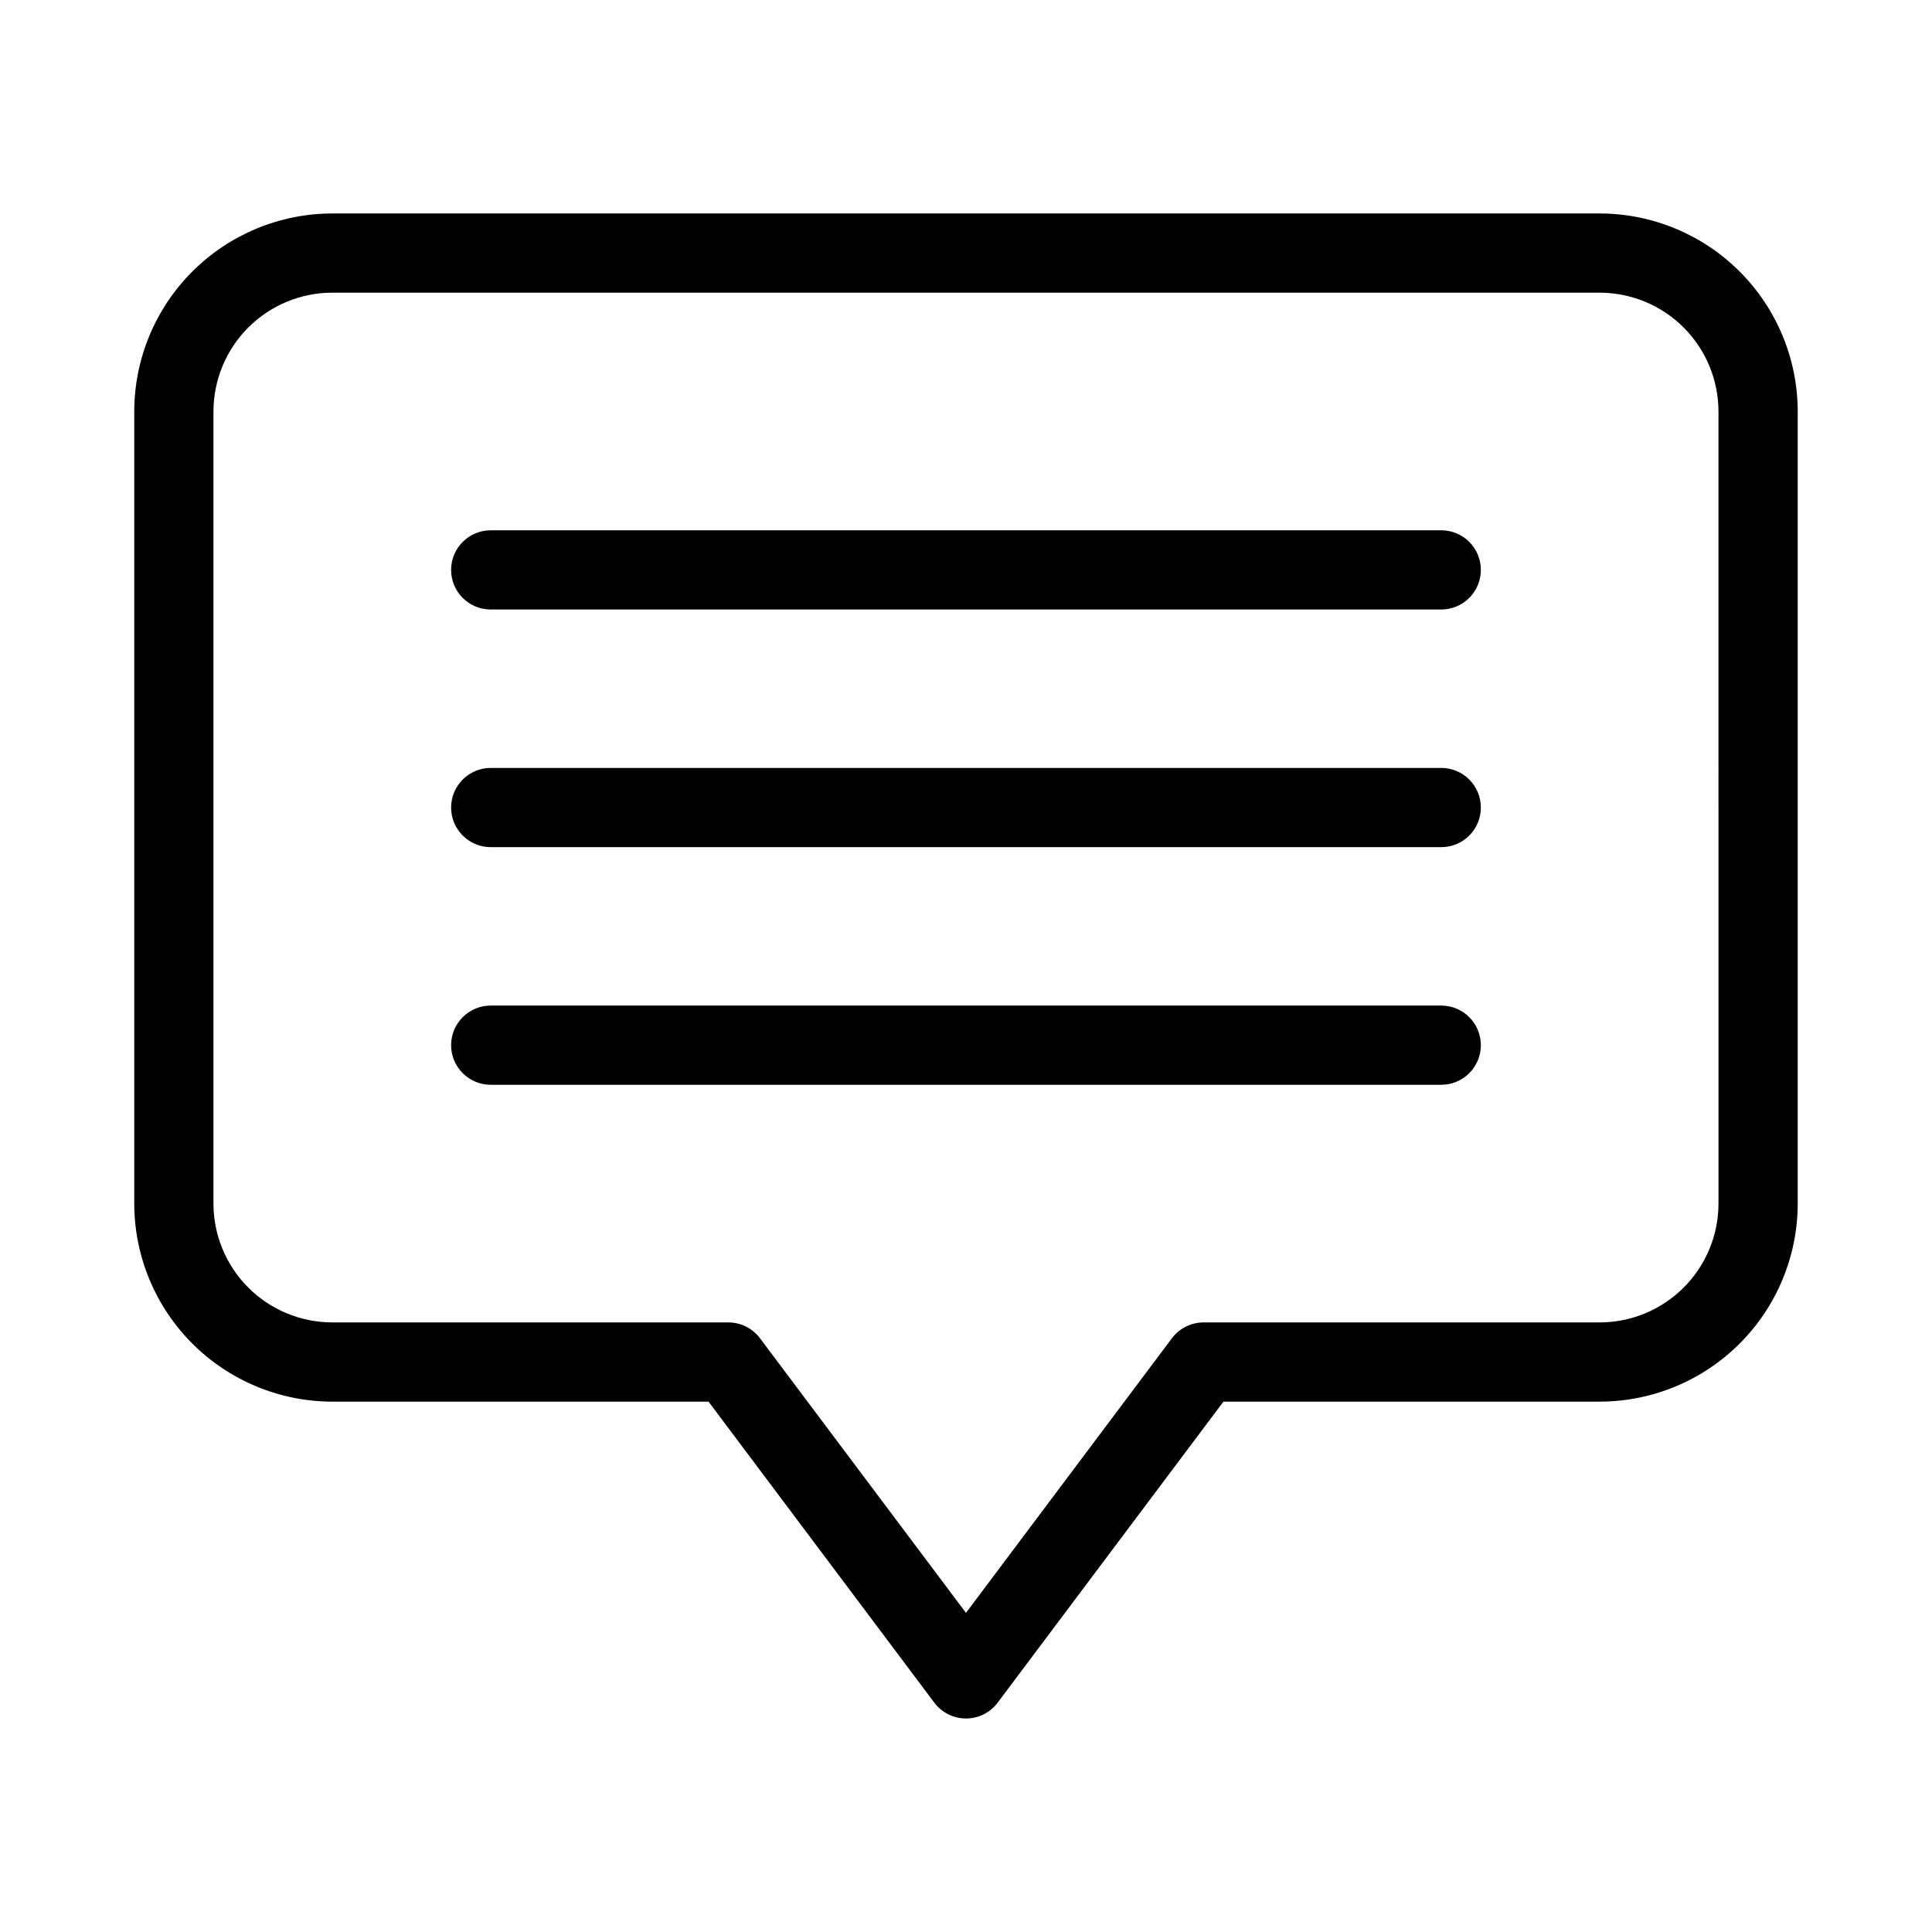 <?xml version="1.0" encoding="UTF-8"?>
<!-- Uploaded to: ICON Repo, www.iconrepo.com, Generator: ICON Repo Mixer Tools -->
<svg fill="#000000" width="800px" height="800px" version="1.1" viewBox="144 144 512 512" xmlns="http://www.w3.org/2000/svg">
 <path d="m567.93 200.57h-335.87c-13.914 0.016-27.254 5.551-37.09 15.391-9.84 9.836-15.375 23.176-15.391 37.09v209.92c0.016 13.91 5.551 27.25 15.391 37.09 9.836 9.836 23.176 15.371 37.09 15.387h99.711l59.828 79.766h0.004c1.977 2.648 5.09 4.203 8.395 4.203 3.301 0 6.414-1.555 8.395-4.203l59.828-79.766h99.711c13.914-0.012 27.254-5.547 37.094-15.387 9.84-9.836 15.375-23.176 15.387-37.09v-209.92c-0.012-13.914-5.547-27.254-15.387-37.094-9.84-9.84-23.18-15.371-37.094-15.387zm31.488 262.4c-0.008 8.348-3.328 16.352-9.23 22.254-5.902 5.902-13.906 9.223-22.258 9.23h-104.96c-3.309 0.004-6.422 1.562-8.406 4.203l-54.57 72.766-54.582-72.766c-1.98-2.644-5.09-4.199-8.395-4.203h-104.96c-8.348-0.008-16.352-3.328-22.258-9.23-5.902-5.902-9.223-13.906-9.23-22.254v-209.92c0.008-8.348 3.328-16.352 9.23-22.258 5.906-5.902 13.91-9.223 22.258-9.23h335.87c8.352 0.008 16.355 3.328 22.258 9.23 5.902 5.906 9.223 13.91 9.23 22.258zm-62.977-167.94c0.004 2.785-1.102 5.453-3.07 7.422s-4.641 3.074-7.426 3.074h-251.9c-5.797 0-10.496-4.699-10.496-10.496 0-5.797 4.699-10.496 10.496-10.496h251.9c2.785-0.004 5.457 1.102 7.426 3.07s3.074 4.641 3.07 7.426zm0 62.977c0.004 2.781-1.102 5.453-3.07 7.422s-4.641 3.074-7.426 3.074h-251.9c-5.797 0-10.496-4.699-10.496-10.496s4.699-10.496 10.496-10.496h251.9c2.785-0.004 5.457 1.102 7.426 3.07s3.074 4.641 3.07 7.426zm0 62.977c0.004 2.781-1.102 5.453-3.07 7.422s-4.641 3.074-7.426 3.074h-251.9c-5.797 0-10.496-4.699-10.496-10.496 0-5.797 4.699-10.496 10.496-10.496h251.9c2.785-0.004 5.457 1.102 7.426 3.07s3.074 4.641 3.07 7.426z"/>
</svg>